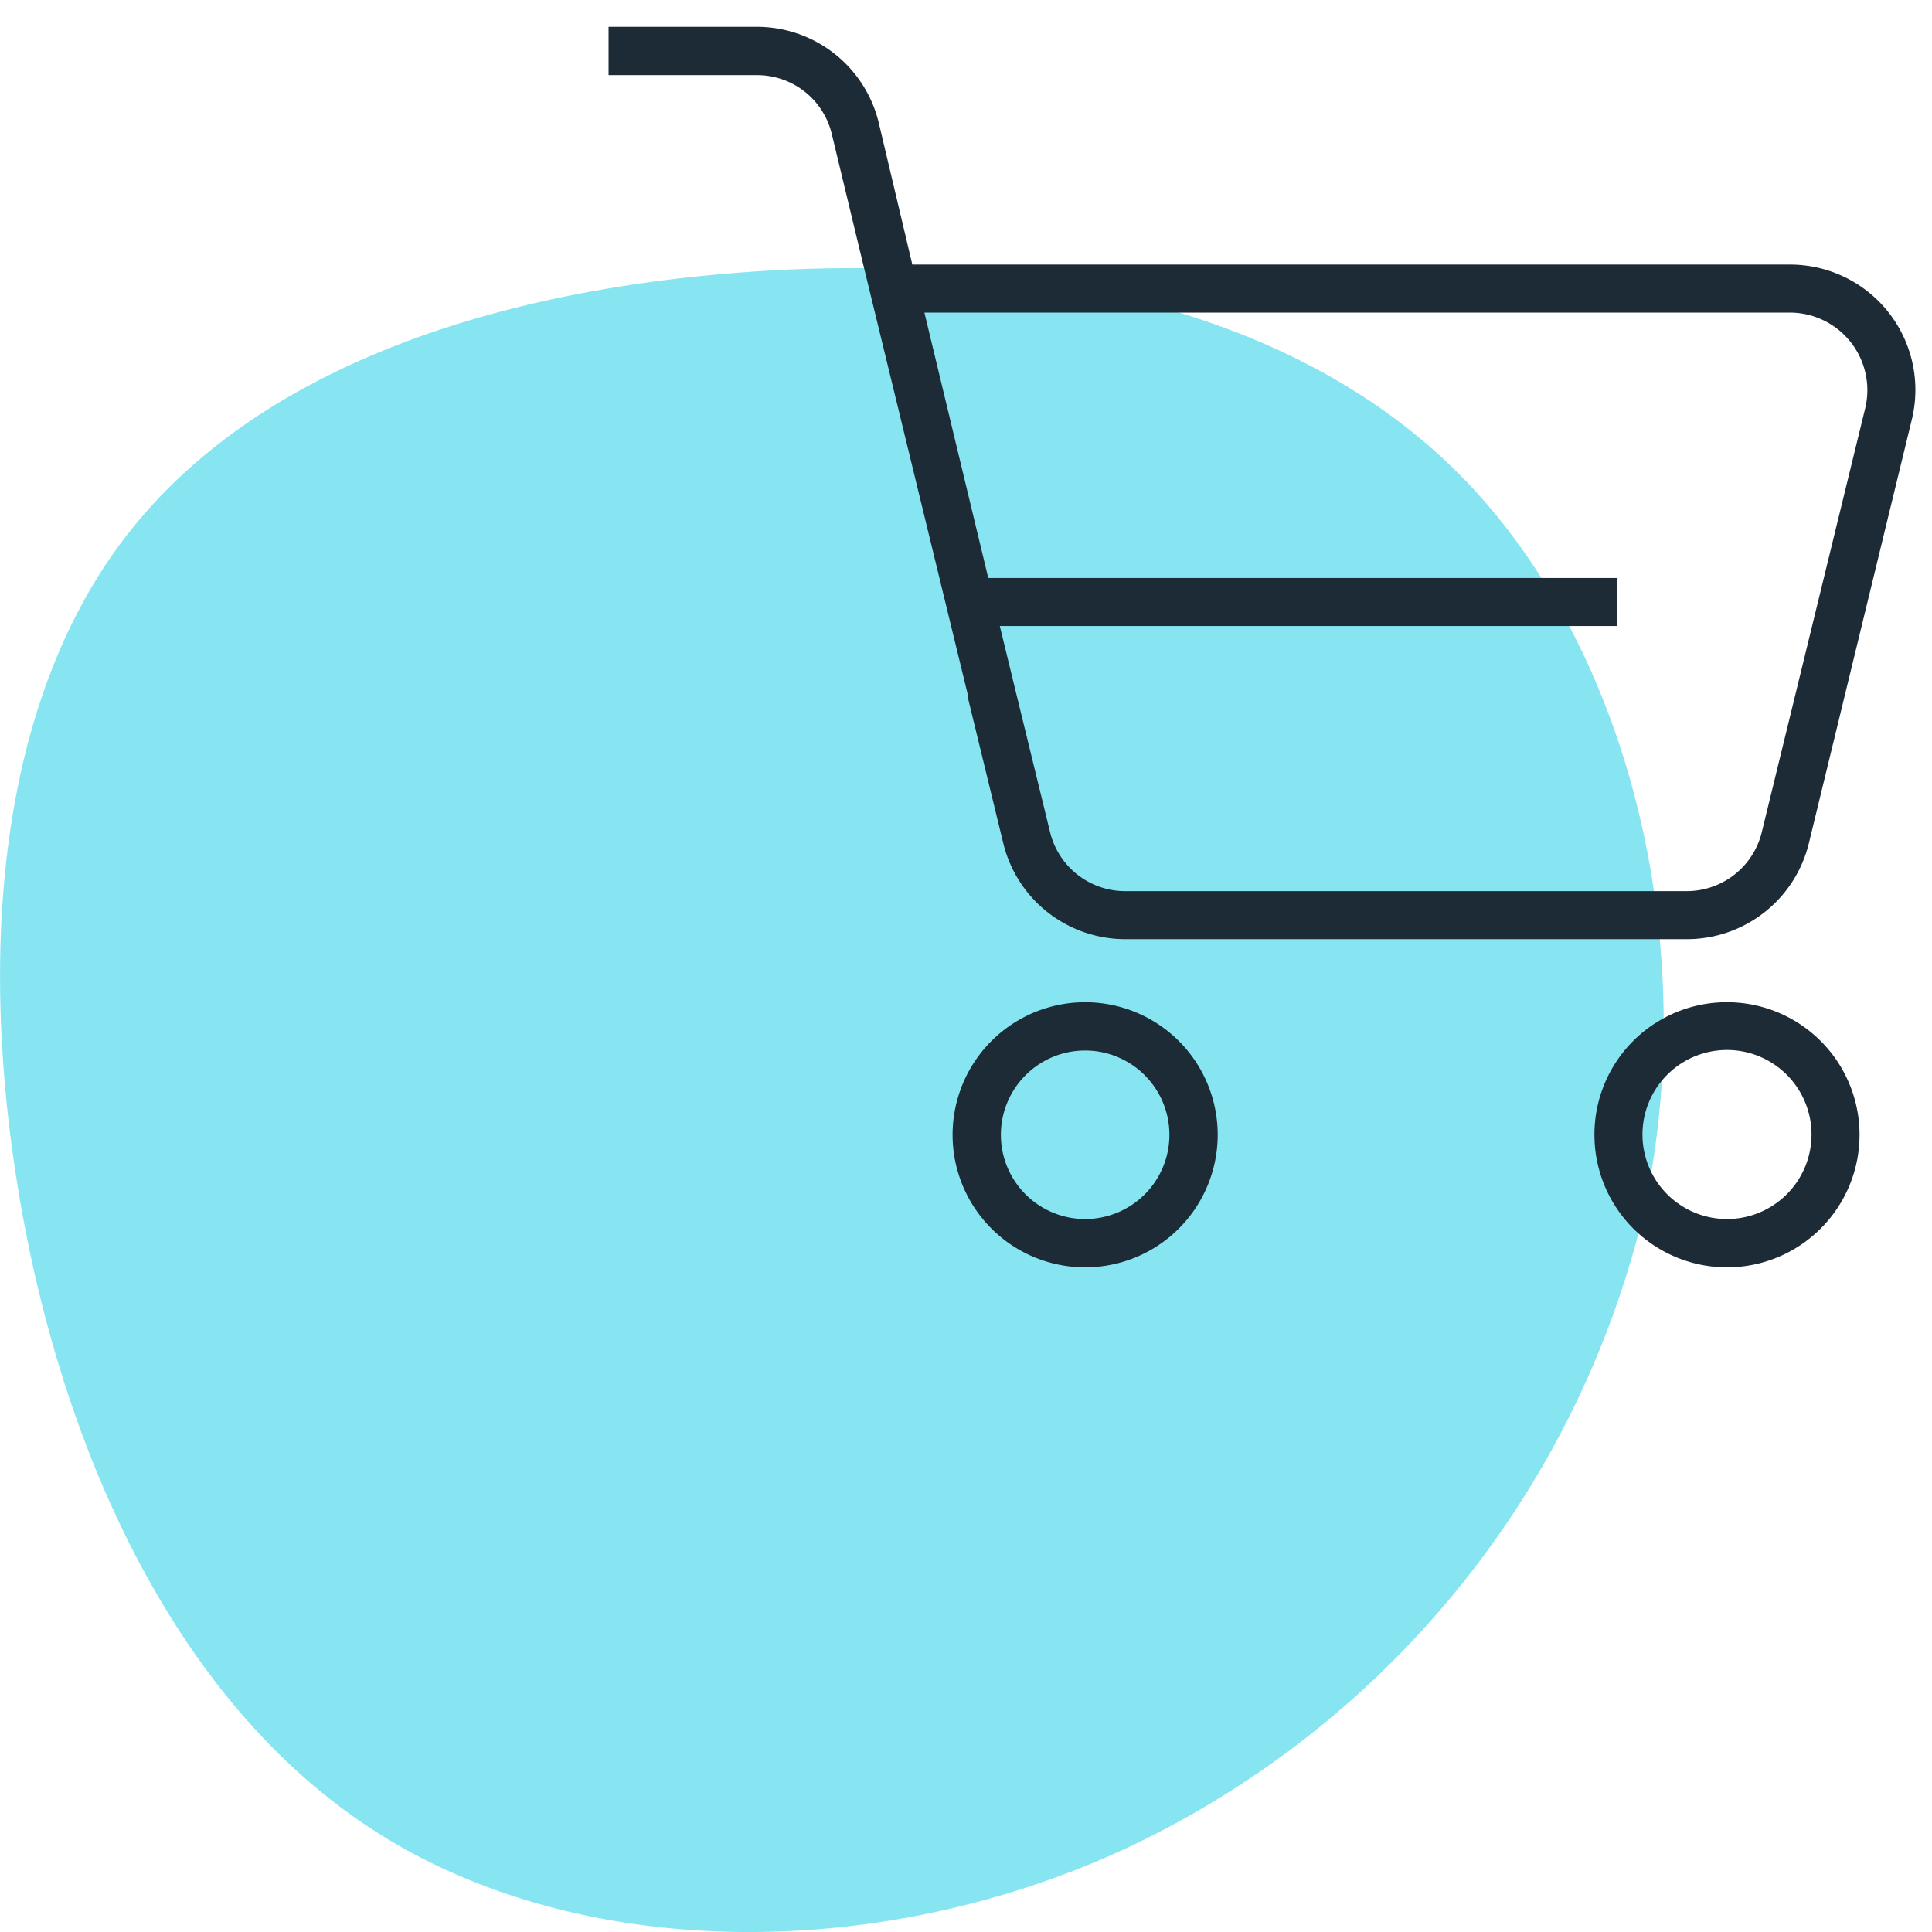 <svg xmlns="http://www.w3.org/2000/svg" viewBox="0 0 72 72"><defs><style>.cls-1{fill:#87e5f2;fill-rule:evenodd;}.cls-2{fill:#1d2b36;}</style></defs><g id="Layer_1" data-name="Layer 1"><g id="Icons"><g id="_5-Icons_Collaboration_Secret-Channels-Copy-3" data-name="5-Icons/Collaboration/Secret-Channels-Copy-3"><g id="_5-Icons_Collaboration_Secret-Channels" data-name="5-Icons/Collaboration/Secret-Channels"><path id="Path-Copy-6" class="cls-1" d="M54.33,17.62c6.51,6.51,9.19,17.9,6.82,28A35.23,35.23,0,0,1,42.08,68.83c-9.29,4.35-20.44,4.27-28-.52S2.32,54,.73,44.64,0,25.91,4.84,19.8s13.57-9,23.11-9.67S47.81,11.12,54.33,17.62Z"></path></g></g></g></g><g id="Layer_2" data-name="Layer 2"><path class="cls-2" d="M22.68,1V2.8H28.2A2.86,2.86,0,0,1,31,5l1.17,4.86h0l3.89,16,0,.1h0l1.34,5.51A4.68,4.68,0,0,0,41.93,35H62.86a4.68,4.68,0,0,0,4.55-3.57l3.84-15.8A4.67,4.67,0,0,0,66.7,9.86H34L32.75,4.58A4.67,4.67,0,0,0,28.2,1ZM37.79,25.51h0l-.53-2.18h23V21.54H36.83l-2.38-9.89H66.7a2.89,2.89,0,0,1,2.81,3.57L65.66,31a2.88,2.88,0,0,1-2.8,2.21H41.93A2.88,2.88,0,0,1,39.13,31Z"></path><path class="cls-2" d="M35.5,42.29a4.94,4.94,0,1,0,4.94-4.94A4.94,4.94,0,0,0,35.5,42.29Zm1.8,0a3.14,3.14,0,1,1,3.14,3.14A3.14,3.14,0,0,1,37.3,42.29Z"></path><path class="cls-2" d="M59.42,42.29a4.94,4.94,0,1,0,4.93-4.94A4.93,4.93,0,0,0,59.42,42.29Zm1.79,0a3.15,3.15,0,1,1,3.14,3.14A3.15,3.15,0,0,1,61.21,42.29Z"></path></g></svg>